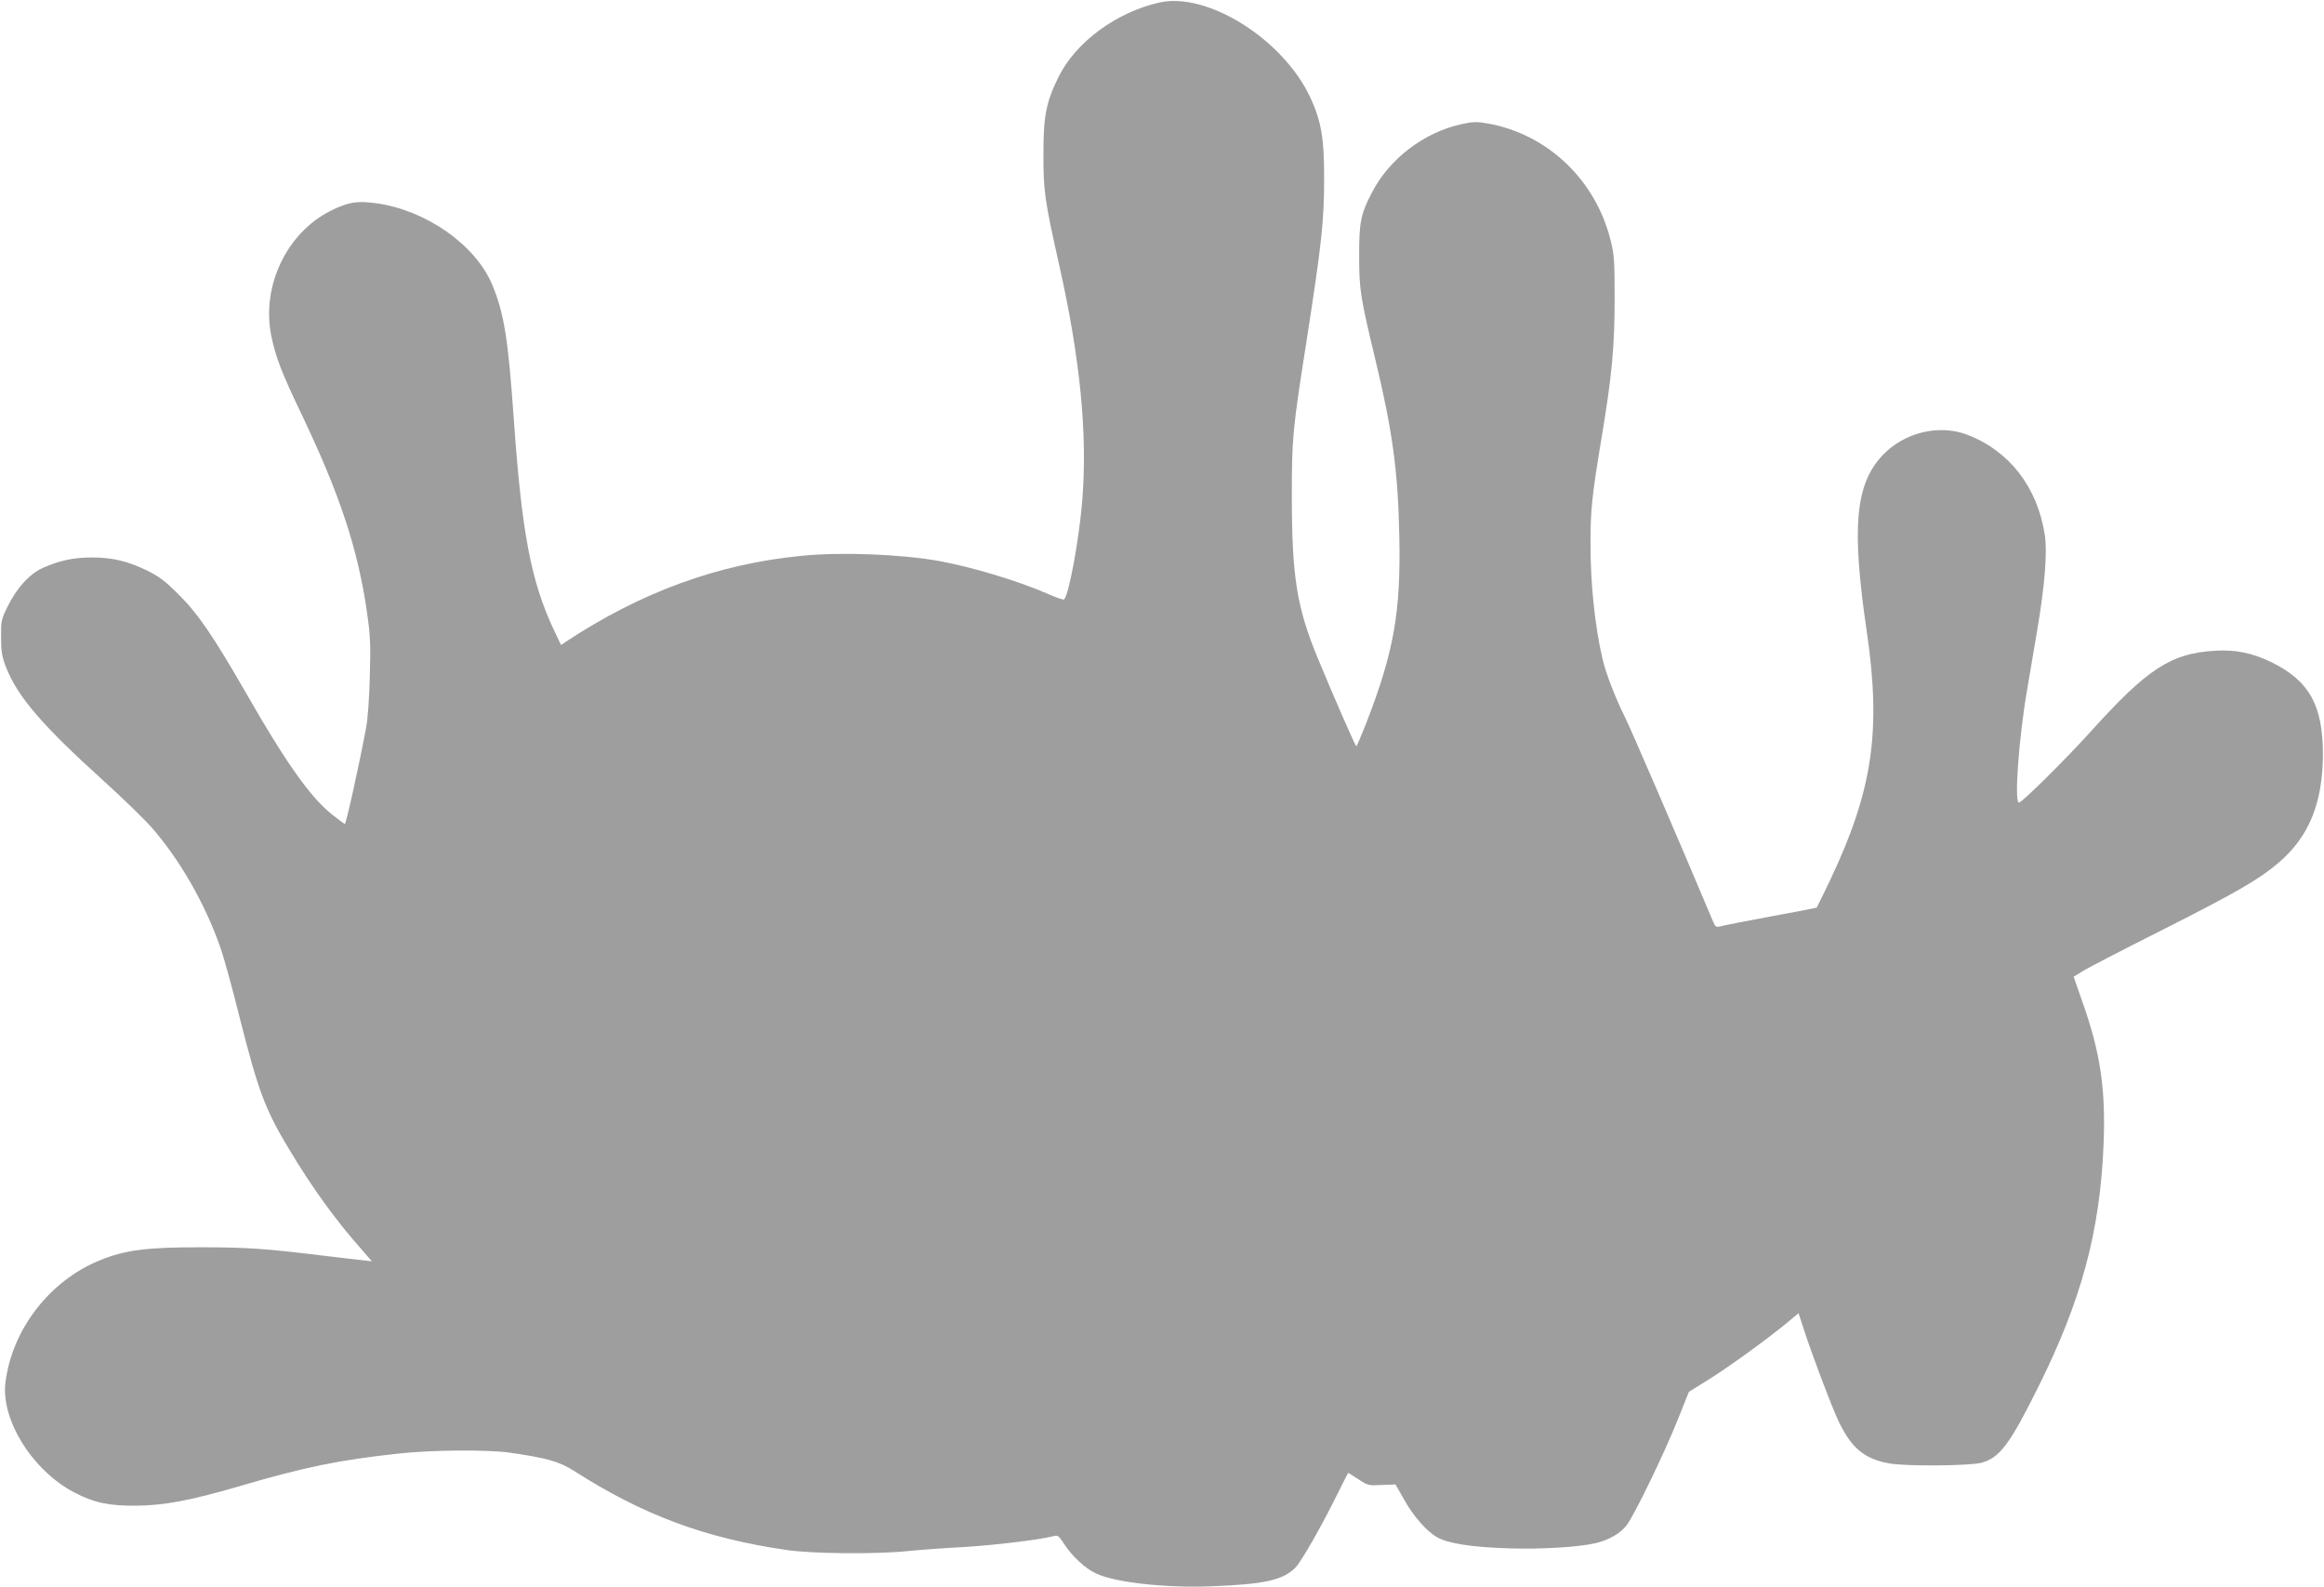 <?xml version="1.0" standalone="no"?>
<!DOCTYPE svg PUBLIC "-//W3C//DTD SVG 20010904//EN"
 "http://www.w3.org/TR/2001/REC-SVG-20010904/DTD/svg10.dtd">
<svg version="1.0" xmlns="http://www.w3.org/2000/svg"
 width="1280pt" height="874pt" viewBox="0 0 1280 874"
 preserveAspectRatio="xMidYMid meet">
<g transform="translate(0,874) scale(0.1,-0.1)"
fill="#9e9e9e" stroke="none">
<path d="M6385 8726 c-238 -54 -461 -219 -555 -410 -68 -138 -83 -213 -83
-421 -1 -206 7 -259 88 -620 115 -514 155 -925 126 -1290 -17 -210 -73 -519
-100 -546 -3 -4 -44 10 -91 31 -160 70 -411 146 -595 180 -212 38 -541 51
-761 29 -460 -45 -884 -200 -1297 -473 l-27 -18 -40 84 c-126 269 -176 534
-220 1158 -31 442 -53 584 -119 742 -92 220 -366 412 -641 449 -105 14 -153 6
-249 -42 -242 -121 -382 -415 -327 -688 25 -120 56 -201 171 -441 206 -432
306 -733 356 -1080 18 -123 21 -175 16 -350 -3 -121 -11 -240 -21 -290 -37
-198 -110 -530 -117 -528 -4 2 -34 24 -67 50 -118 92 -252 279 -472 663 -187
325 -268 443 -375 550 -73 73 -106 99 -175 133 -107 52 -190 72 -305 72 -99 0
-178 -17 -268 -57 -74 -33 -145 -111 -195 -213 -35 -71 -37 -80 -36 -170 0
-79 5 -107 27 -164 64 -163 198 -319 534 -623 106 -96 227 -213 269 -261 154
-176 293 -418 377 -658 20 -56 67 -227 105 -380 105 -415 142 -514 276 -736
130 -216 257 -391 403 -555 l51 -59 -36 4 c-21 2 -125 14 -232 27 -309 38
-420 46 -665 46 -307 1 -427 -15 -566 -72 -276 -113 -482 -379 -519 -672 -26
-206 149 -486 379 -606 109 -57 189 -74 341 -73 151 1 297 28 564 106 369 108
551 145 881 181 177 20 485 22 605 6 208 -29 281 -50 361 -101 379 -243 722
-371 1171 -436 141 -21 492 -24 668 -6 69 7 206 17 305 22 168 10 419 40 492
59 29 8 33 6 62 -39 45 -70 117 -137 177 -165 105 -50 383 -81 635 -71 293 11
395 34 464 103 31 31 144 228 235 413 29 58 53 106 55 108 1 1 26 -14 56 -34
52 -35 57 -36 129 -32 l76 3 45 -79 c51 -93 124 -177 183 -211 59 -35 194 -56
397 -62 176 -6 388 7 479 29 74 18 138 55 171 101 44 60 206 394 279 577 l62
155 103 64 c111 69 319 219 431 311 l70 58 28 -86 c44 -137 153 -426 192 -508
71 -149 142 -208 278 -233 92 -17 451 -14 512 4 99 29 153 101 307 410 241
482 344 865 363 1345 12 301 -17 500 -115 778 l-50 143 47 29 c26 17 229 122
452 234 397 201 521 272 629 364 168 143 244 329 245 597 0 269 -74 404 -279
506 -107 53 -204 73 -320 65 -239 -15 -368 -99 -681 -446 -137 -152 -378 -390
-394 -390 -27 0 -1 358 46 628 14 81 38 225 54 319 42 246 57 432 42 529 -41
262 -195 461 -427 550 -155 59 -347 13 -466 -113 -151 -160 -172 -396 -87
-973 80 -548 32 -874 -203 -1369 -38 -79 -71 -147 -73 -149 -3 -2 -114 -24
-248 -48 -133 -25 -258 -49 -276 -54 -30 -8 -33 -6 -46 23 -208 494 -453 1061
-486 1127 -53 106 -106 244 -124 322 -42 182 -66 413 -66 632 0 191 8 264 60
579 58 346 73 506 73 772 0 201 -2 241 -21 317 -82 336 -347 589 -678 648 -61
11 -81 10 -146 -4 -206 -46 -395 -190 -491 -375 -62 -118 -72 -166 -71 -351 0
-186 6 -224 89 -570 95 -394 125 -617 132 -971 9 -420 -30 -638 -180 -1026
-29 -73 -54 -133 -57 -133 -5 1 -127 279 -216 495 -111 271 -138 438 -139 870
0 332 3 370 80 860 85 547 98 664 98 910 0 216 -16 307 -76 438 -150 321 -567
583 -832 523z"/>
</g>
</svg>
